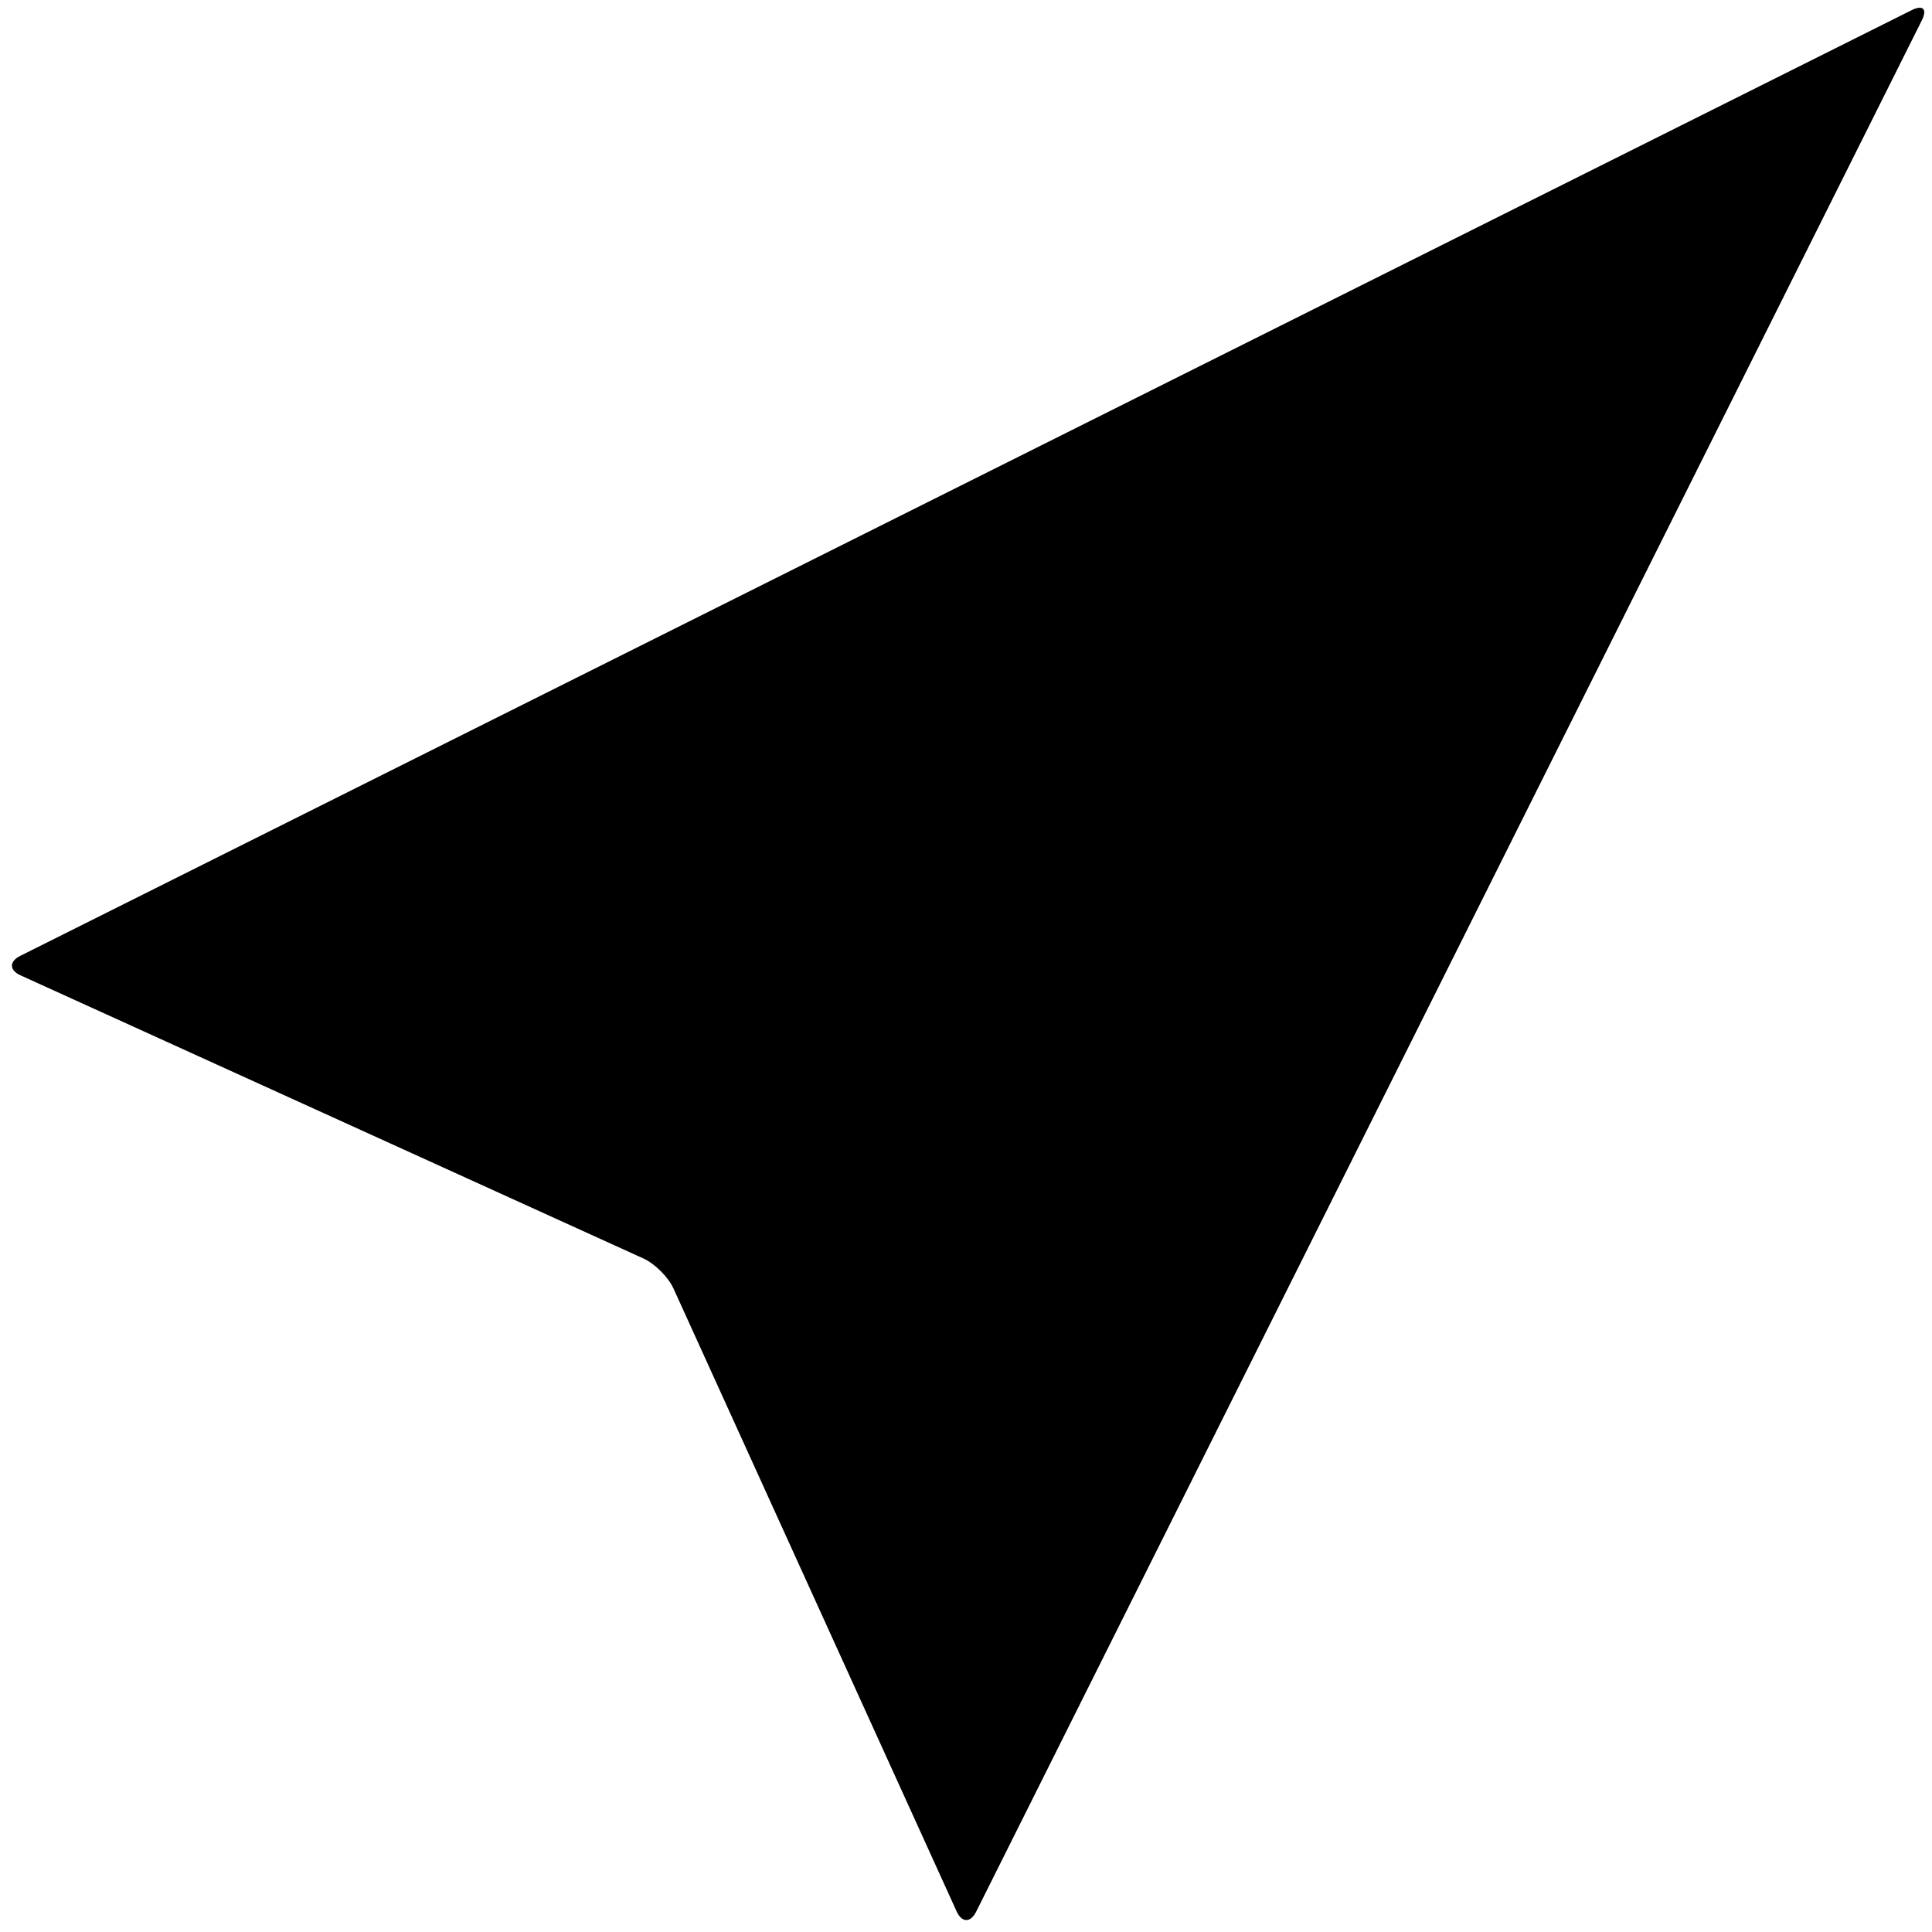 <svg xmlns="http://www.w3.org/2000/svg" class="iconic iconic-location" width="128" height="128" viewBox="0 0 128 128">
  <g class="iconic-metadata">
    <title>Location</title>
  </g>
  <g class="iconic-location-lg iconic-container iconic-lg" data-width="128" data-height="128" display="inline">
    <path d="M126.658.671l-125.317 62.658c-.741.37-.73.949.024 1.292l41.269 18.759c.754.343 1.643 1.232 1.986 1.986l18.759 41.269c.343.754.921.765 1.292.024l62.658-125.317c.371-.741.07-1.041-.671-.671z" class="iconic-property-fill" />
  </g>
  <g class="iconic-location-md iconic-container iconic-md" data-width="32" data-height="32" display="none" transform="scale(4)">
    <path d="M10.545 20.793l-10.09-4.586c-.251-.114-.255-.307-.008-.43l31.106-15.553c.247-.123.347-.023.224.224l-15.553 31.106c-.123.247-.316.243-.43-.008l-4.586-10.09c-.114-.251-.411-.548-.662-.662z" class="iconic-property-fill" />
  </g>
  <g class="iconic-location-sm iconic-container iconic-sm" data-width="16" data-height="16" display="none" transform="scale(8)">
    <path class="iconic-property-fill" d="M16 0l-16 8 6 2 2 6z" />
  </g>
</svg>